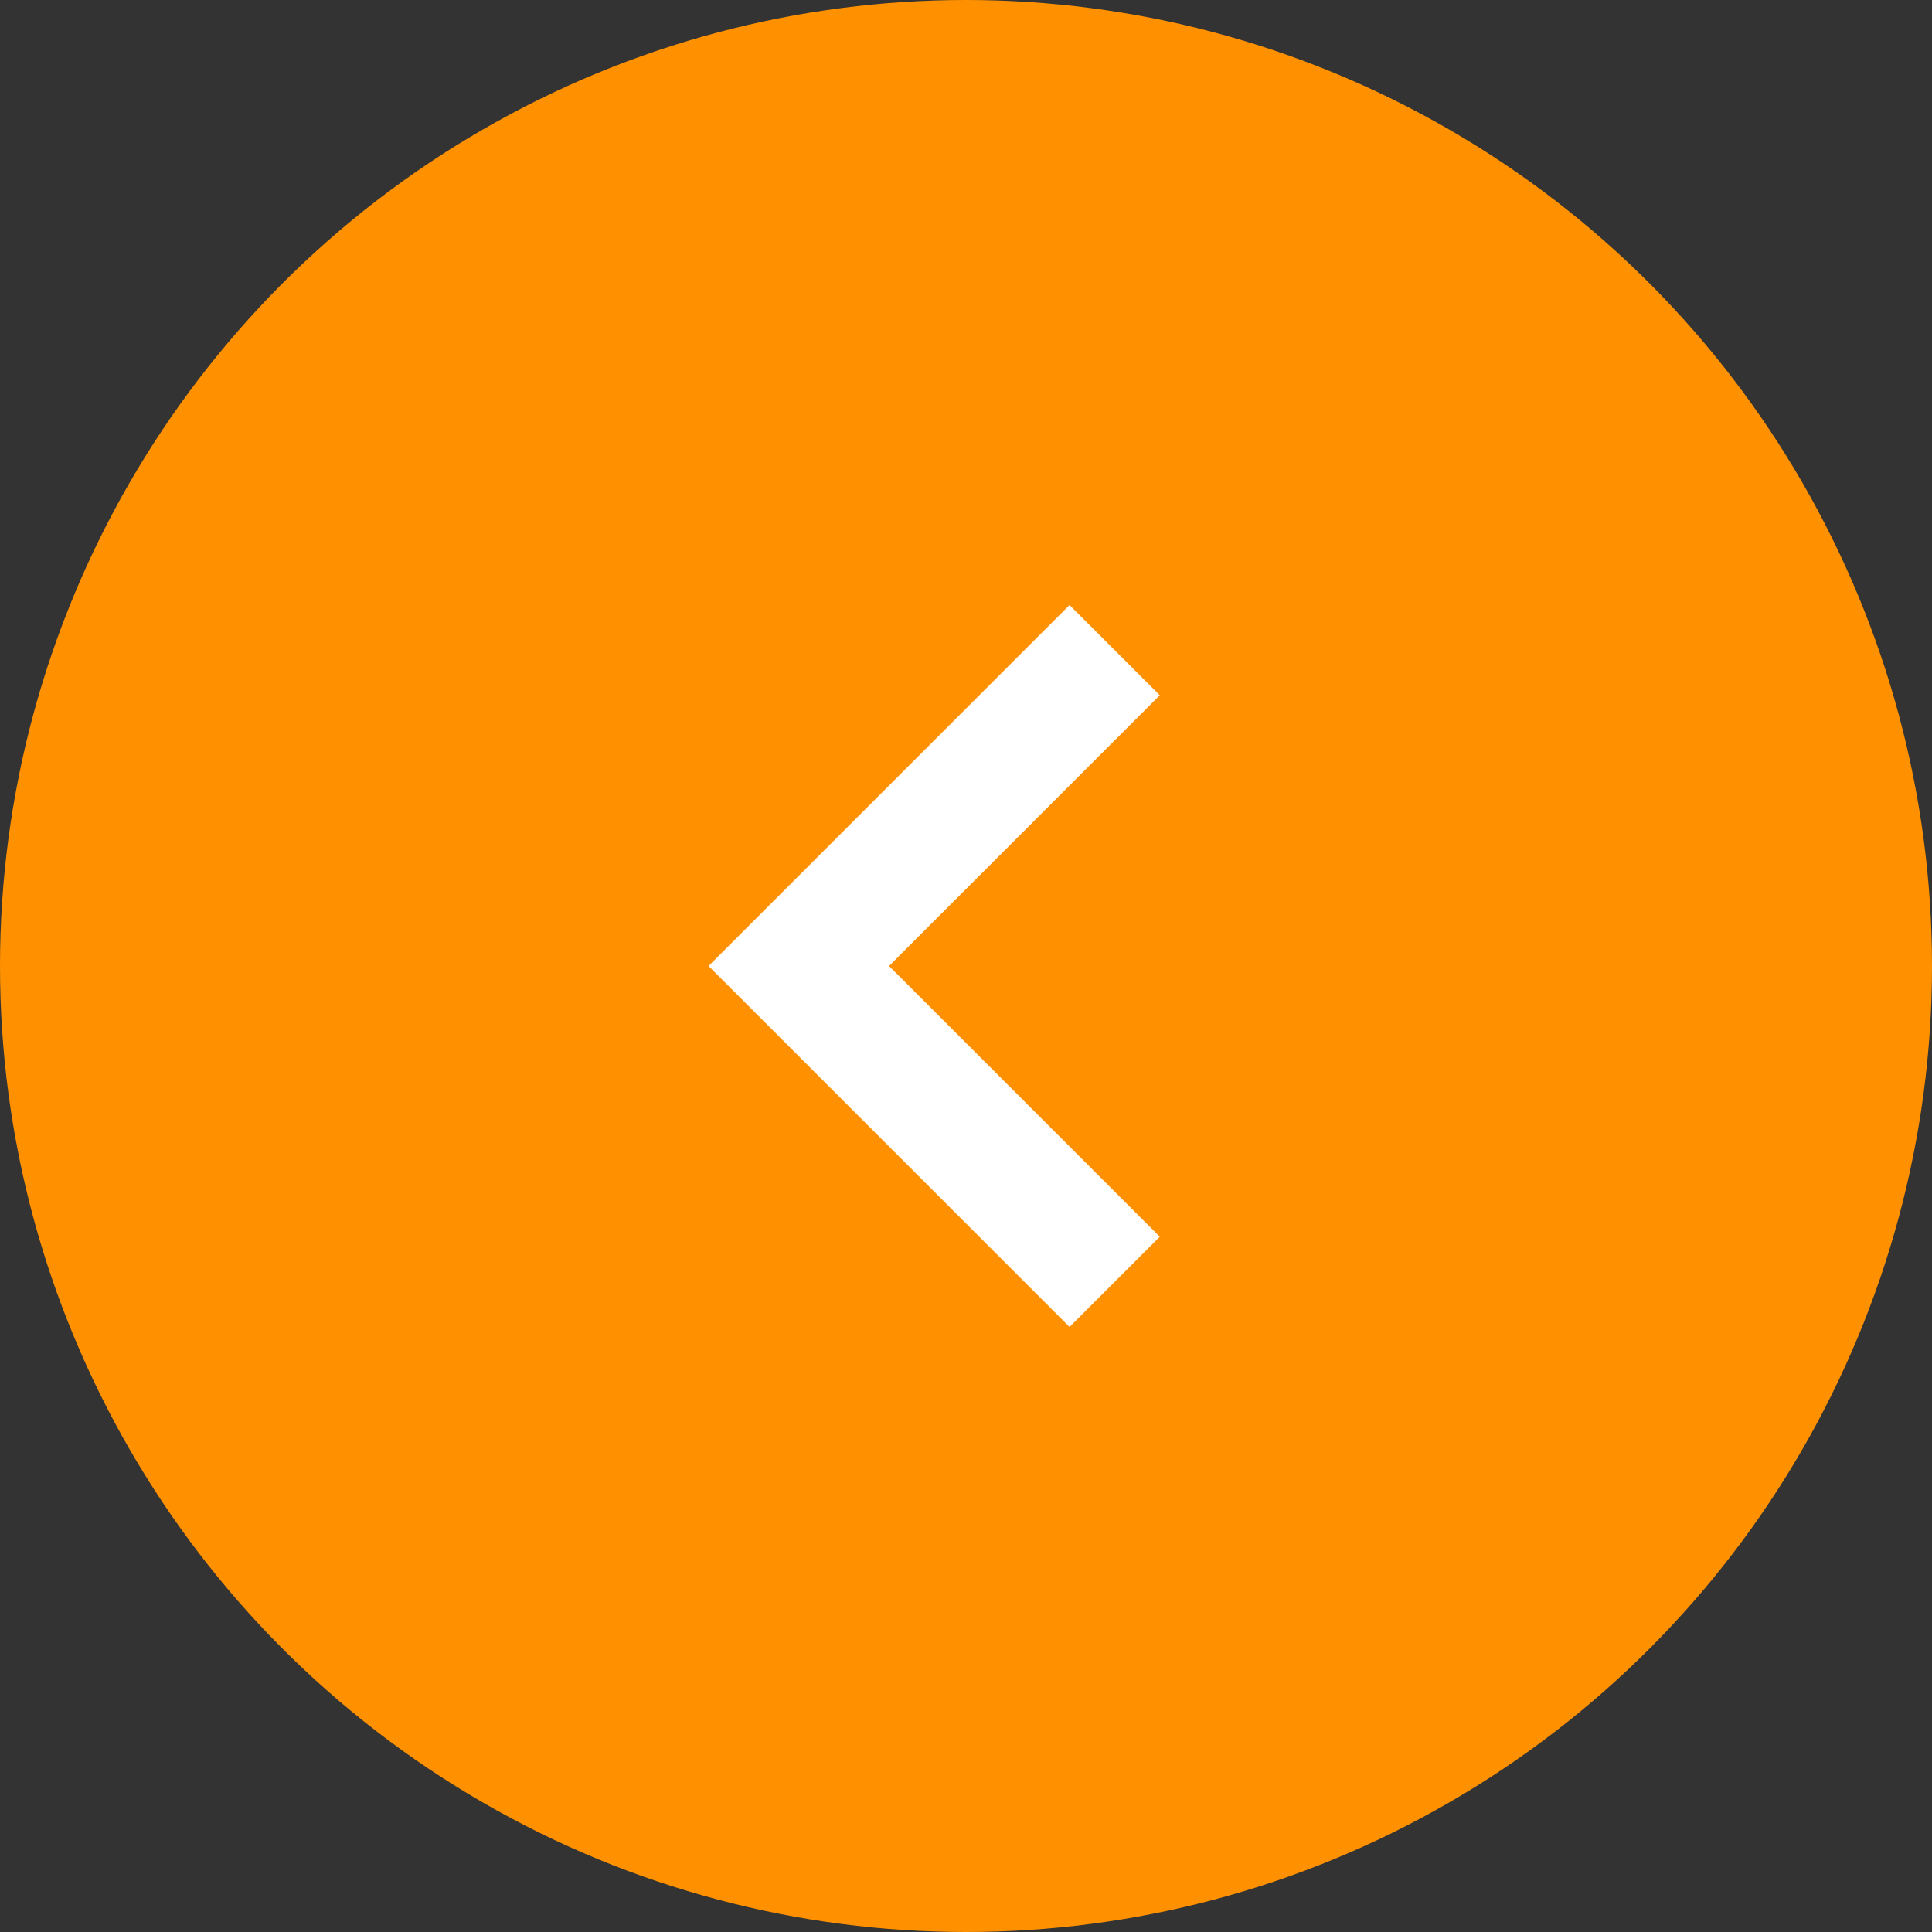 <?xml version="1.0" encoding="UTF-8"?><svg id="_レイヤー_2" xmlns="http://www.w3.org/2000/svg" viewBox="0 0 60.56 60.56"><rect x="0" y="0" width="60.56" height="60.56" fill="#333333" stroke="none"/><defs><style>.cls-1{fill:none;stroke:#fff;stroke-miterlimit:10;stroke-width:4px;}.cls-2{fill:#ff9100;stroke-width:0px;}</style></defs><g id="_レイヤー_2-2"><g id="layout"><circle class="cls-2" cx="30.28" cy="30.28" r="30.28"/><polyline class="cls-1" points="34.94 40.18 25.04 30.28 34.94 20.38"/></g></g></svg>